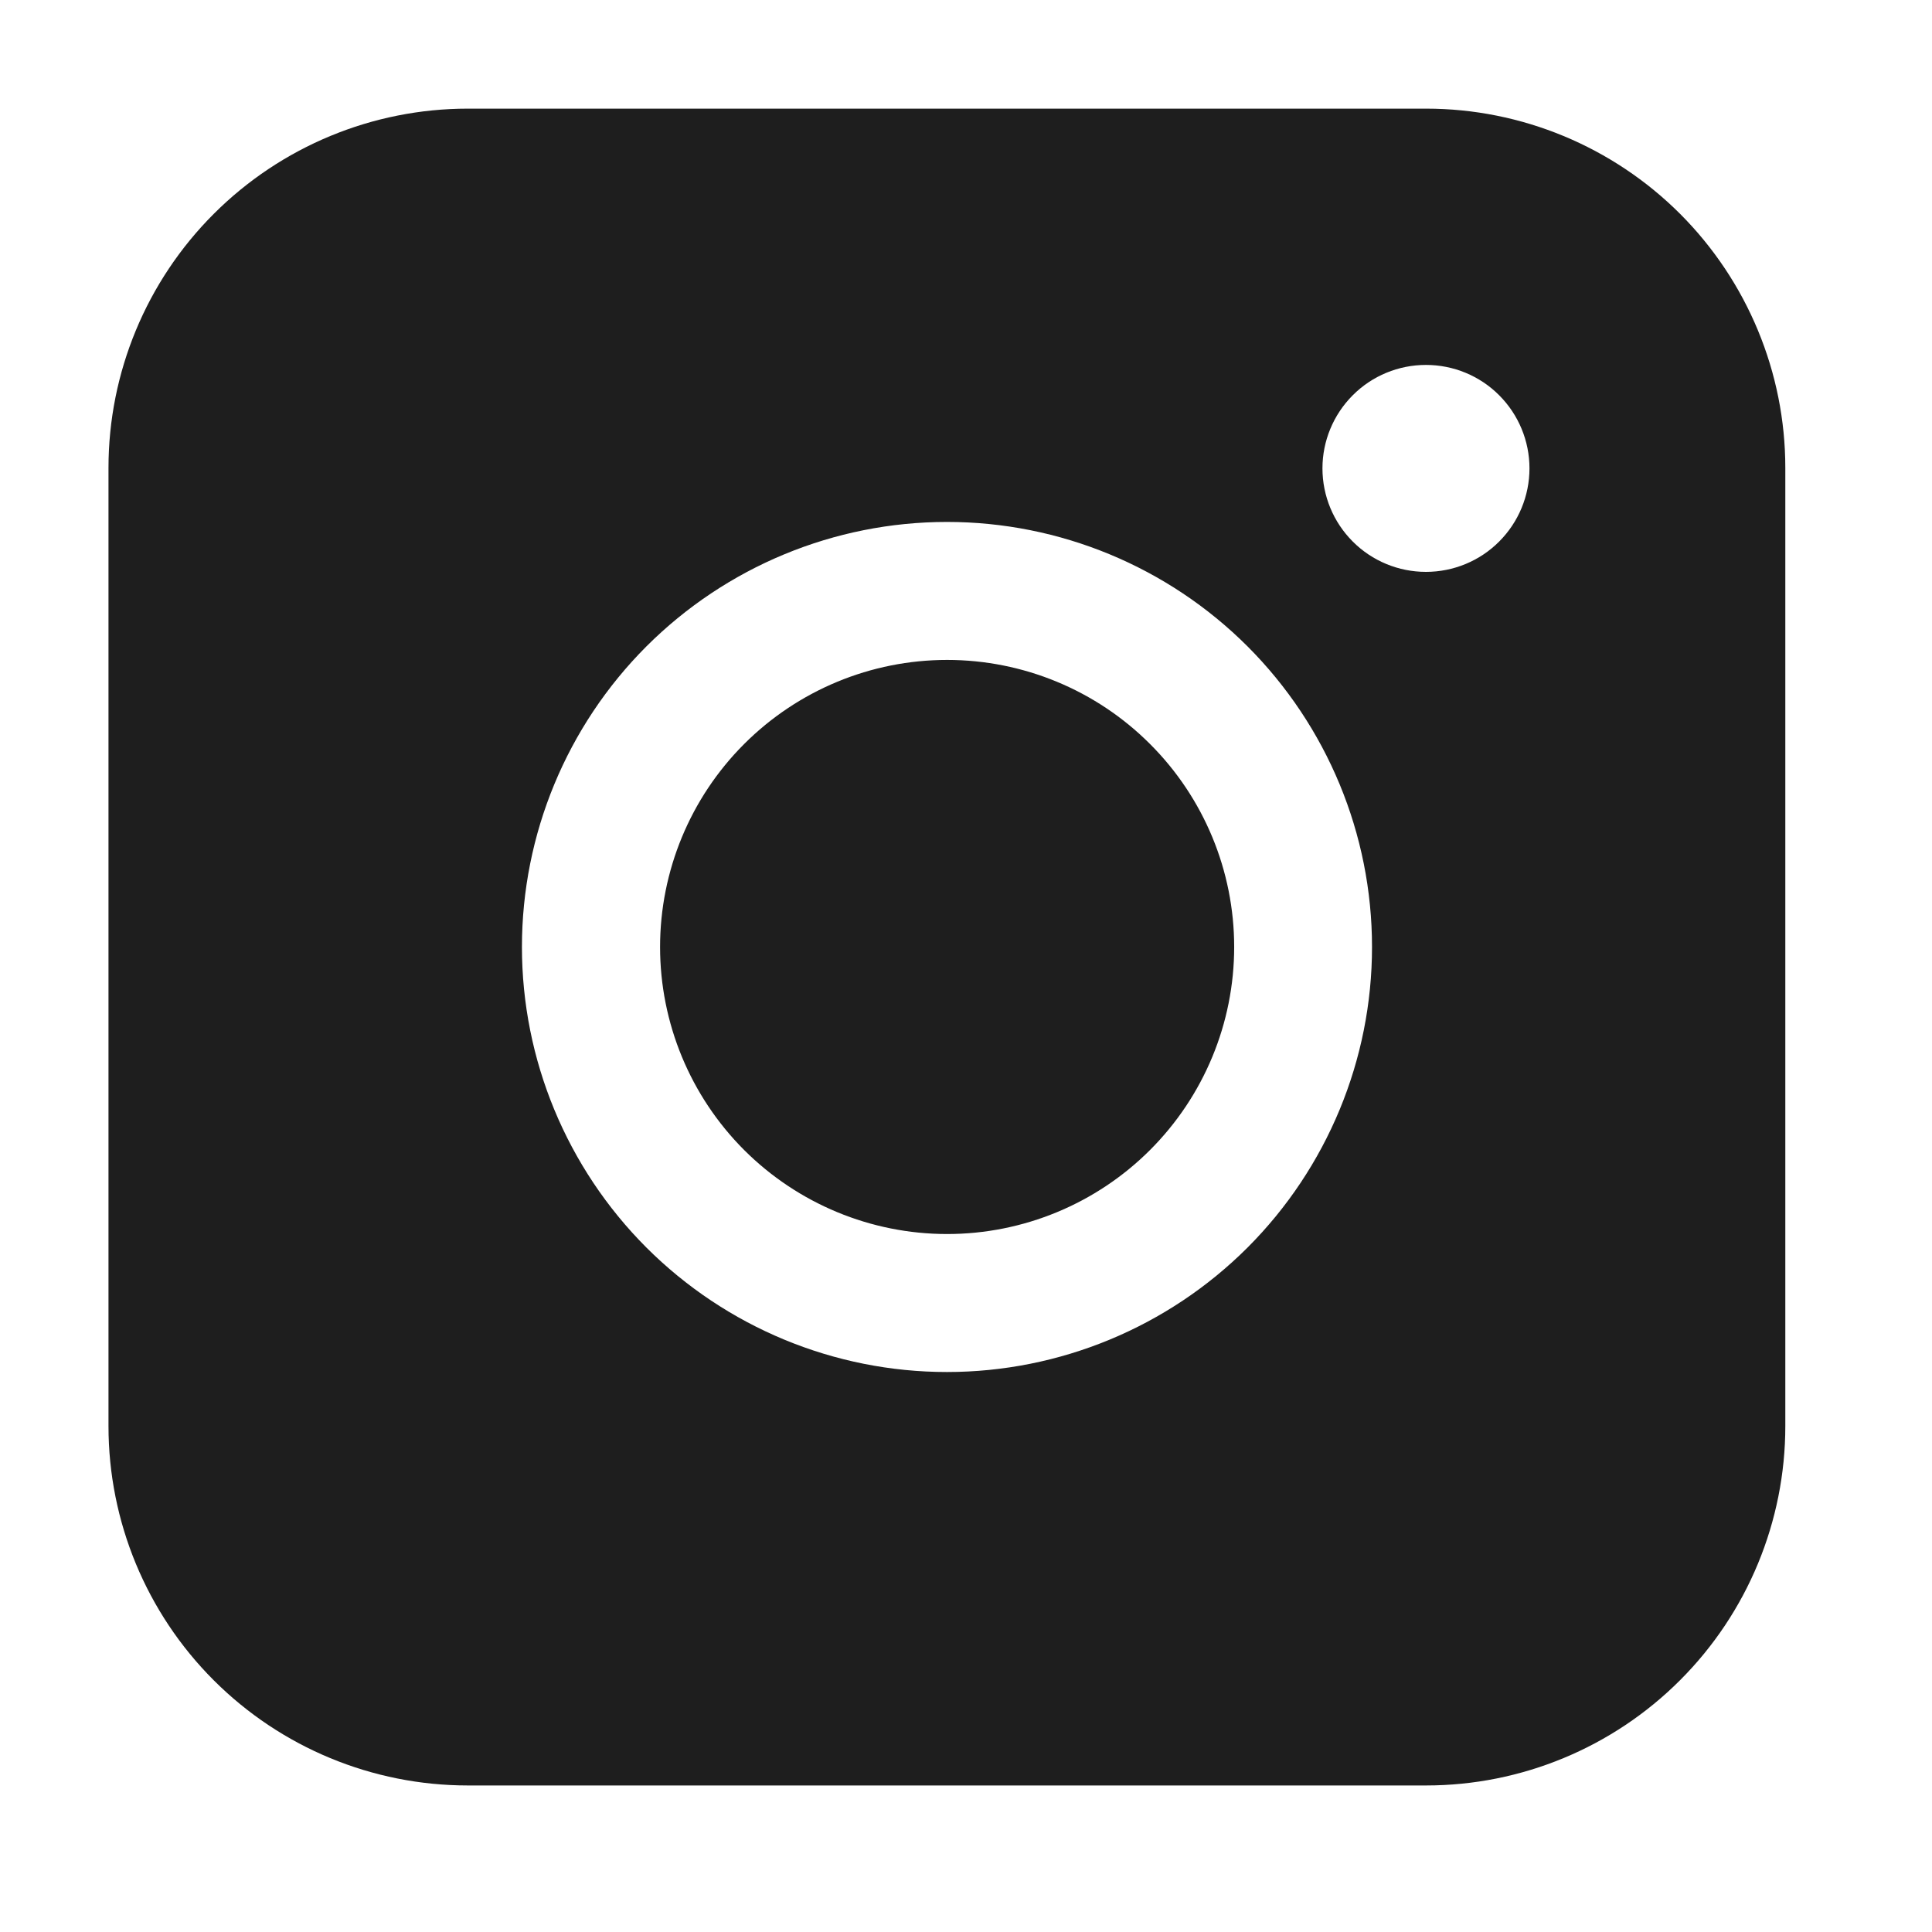 <svg width="26" height="26" viewBox="0 0 26 26" fill="none" xmlns="http://www.w3.org/2000/svg">
<path fill-rule="evenodd" clip-rule="evenodd" d="M6.296 1.462C5.014 1.462 3.784 1.971 2.877 2.878C1.97 3.784 1.46 5.014 1.46 6.296V19.192C1.46 20.475 1.969 21.705 2.876 22.612C3.783 23.519 5.013 24.028 6.296 24.028H19.192C20.474 24.028 21.704 23.518 22.61 22.611C23.517 21.704 24.026 20.474 24.026 19.192V6.296C24.026 5.014 23.516 3.785 22.61 2.878C21.703 1.972 20.474 1.462 19.192 1.462H6.296ZM20.583 6.303C20.583 6.673 20.436 7.027 20.175 7.288C19.914 7.55 19.559 7.696 19.19 7.696C18.821 7.696 18.466 7.55 18.205 7.288C17.944 7.027 17.797 6.673 17.797 6.303C17.797 5.934 17.944 5.58 18.205 5.319C18.466 5.057 18.821 4.911 19.19 4.911C19.559 4.911 19.914 5.057 20.175 5.319C20.436 5.58 20.583 5.934 20.583 6.303ZM12.746 8.881C11.721 8.881 10.739 9.288 10.014 10.013C9.29 10.737 8.883 11.72 8.883 12.744C8.883 13.769 9.29 14.751 10.014 15.476C10.739 16.2 11.721 16.607 12.746 16.607C13.77 16.607 14.753 16.2 15.477 15.476C16.202 14.751 16.609 13.769 16.609 12.744C16.609 11.72 16.202 10.737 15.477 10.013C14.753 9.288 13.77 8.881 12.746 8.881ZM7.024 12.744C7.024 11.227 7.627 9.772 8.699 8.699C9.772 7.627 11.227 7.024 12.744 7.024C14.261 7.024 15.716 7.627 16.789 8.699C17.861 9.772 18.464 11.227 18.464 12.744C18.464 14.261 17.861 15.716 16.789 16.789C15.716 17.861 14.261 18.464 12.744 18.464C11.227 18.464 9.772 17.861 8.699 16.789C7.627 15.716 7.024 14.261 7.024 12.744Z" fill="#1E1E1E"/>
</svg>
